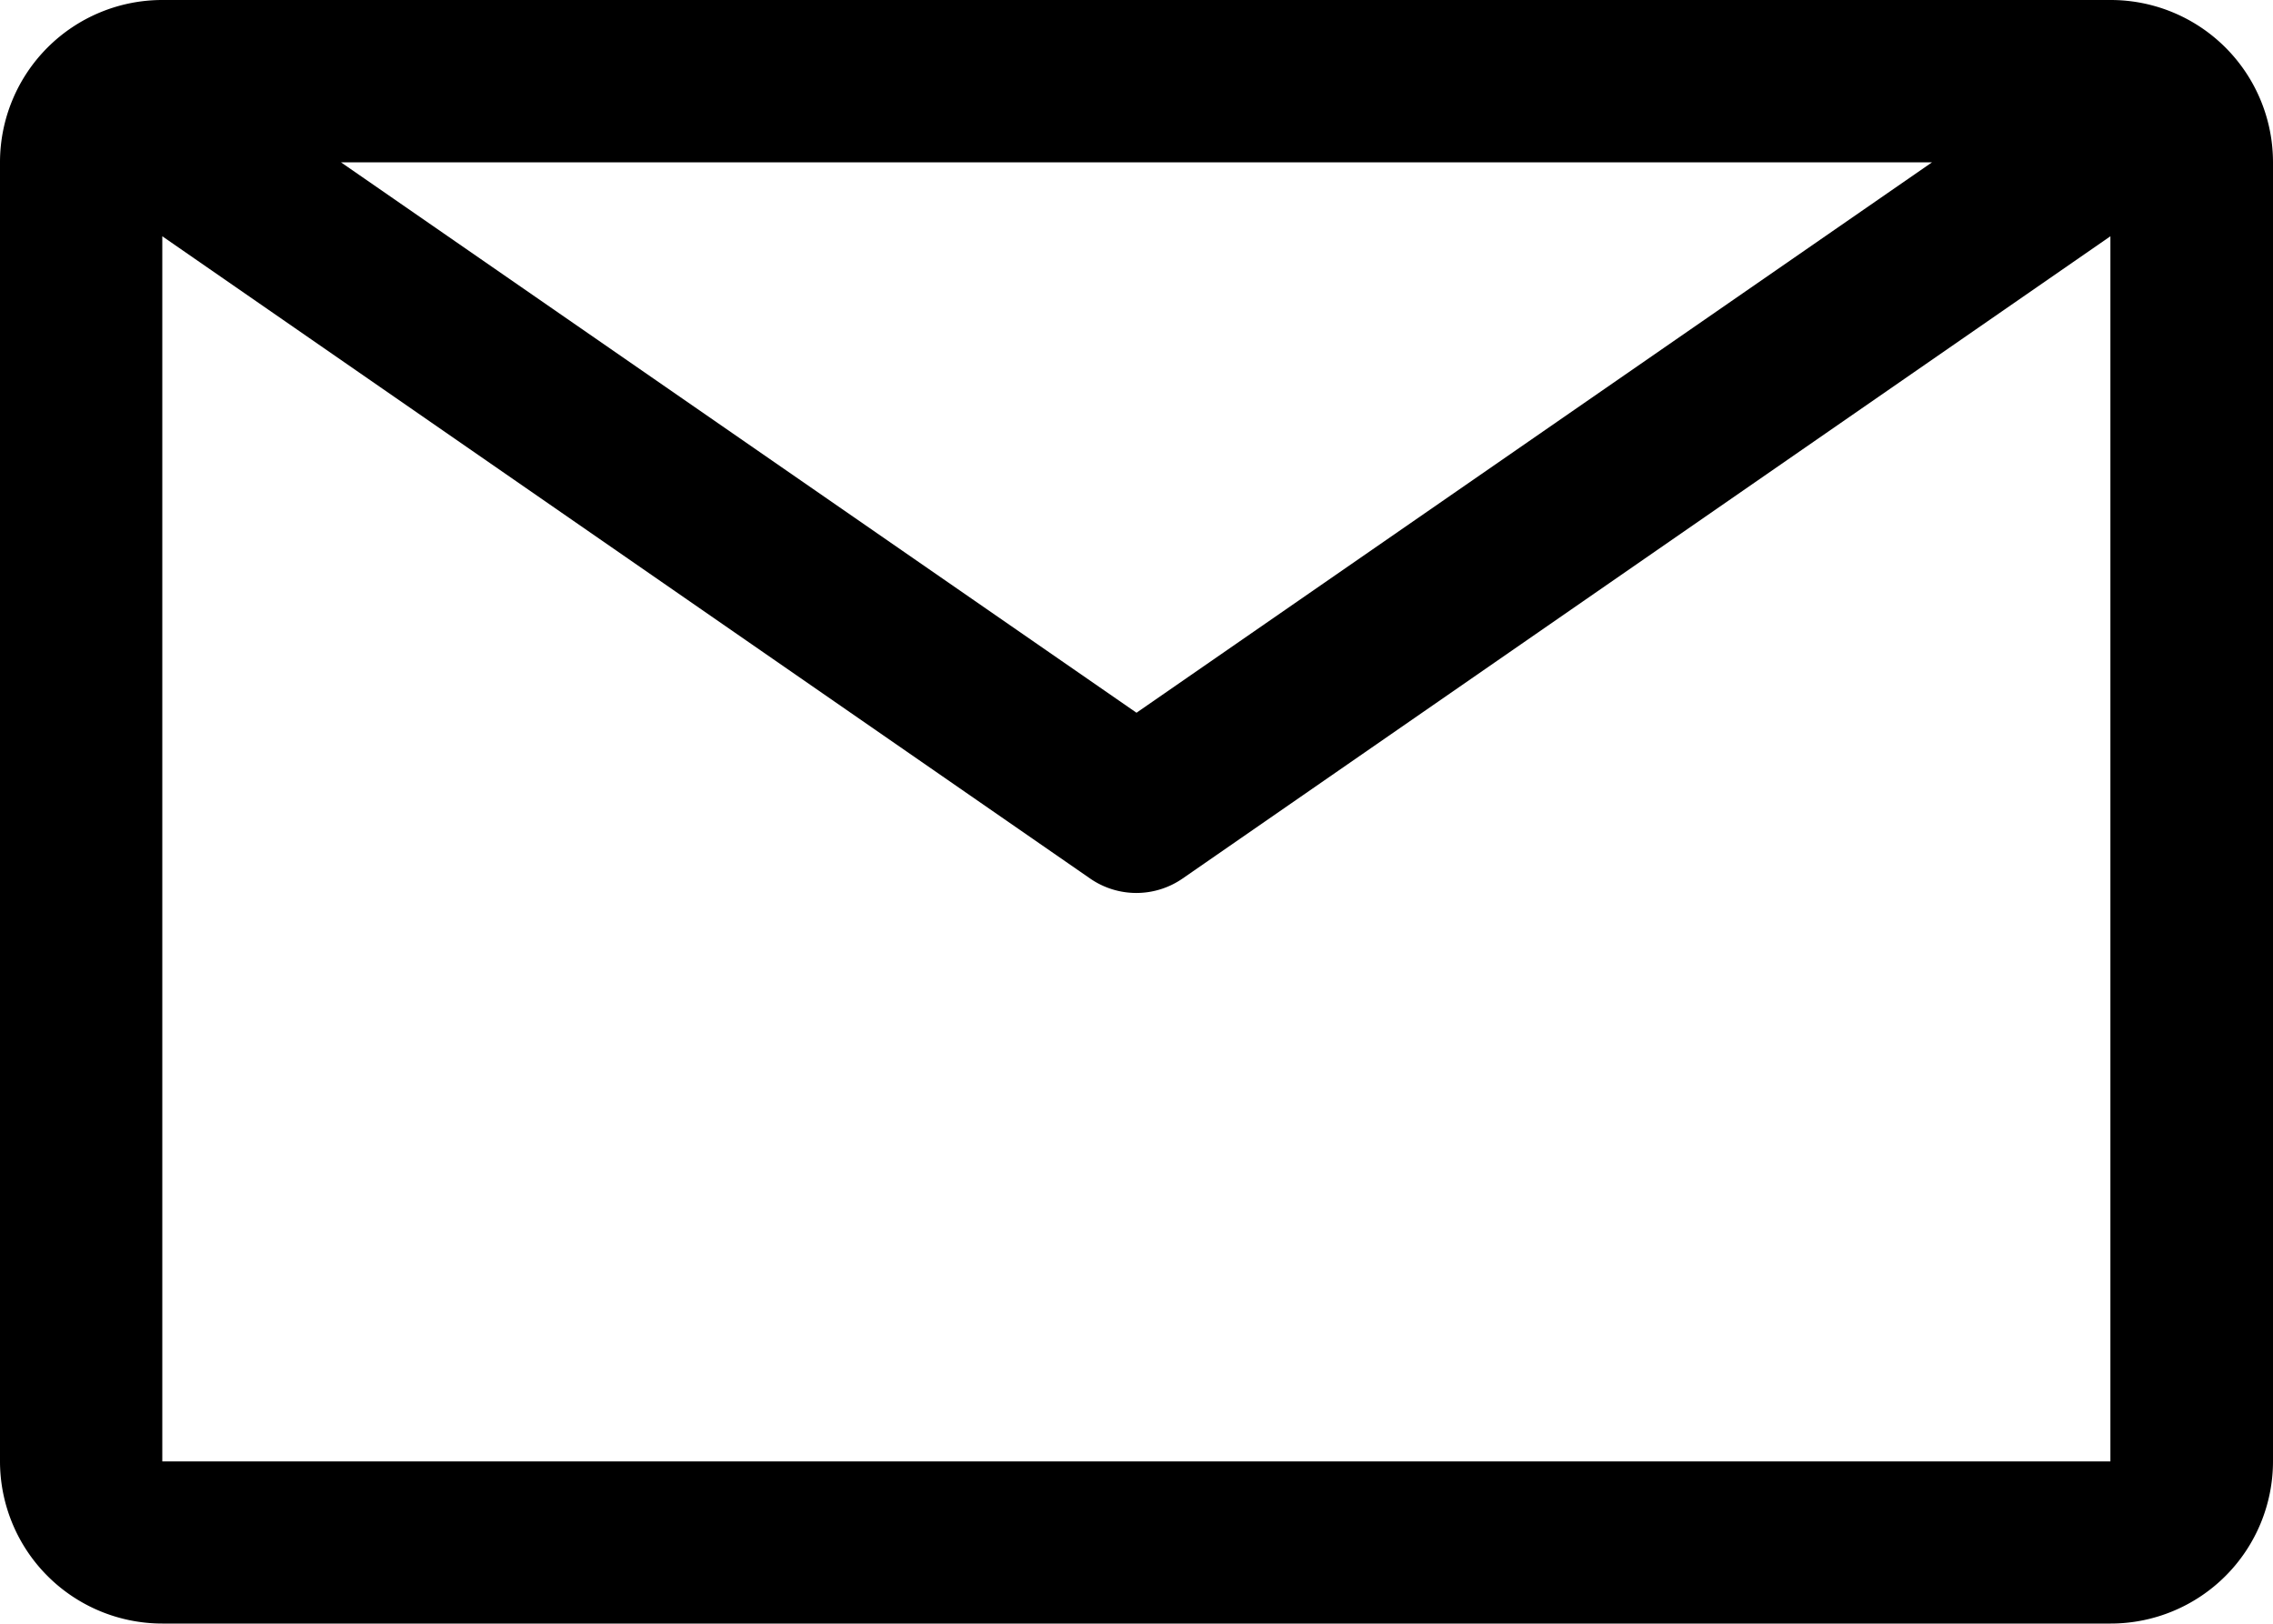 <?xml version="1.0" encoding="UTF-8"?> <svg xmlns="http://www.w3.org/2000/svg" width="15" height="10.714" viewBox="0 0 15 10.714"> <path id="email" d="M16.179,6.75H3.321A1.071,1.071,0,0,0,2.25,7.821v8.571a1.071,1.071,0,0,0,1.071,1.071H16.179a1.071,1.071,0,0,0,1.071-1.071V7.821A1.071,1.071,0,0,0,16.179,6.75ZM15,7.821,9.75,11.453,4.5,7.821ZM3.321,16.393V8.309l6.123,4.238a.536.536,0,0,0,.61,0l6.123-4.238v8.084Z" transform="translate(-2.25 -6.75)"></path> </svg> 
